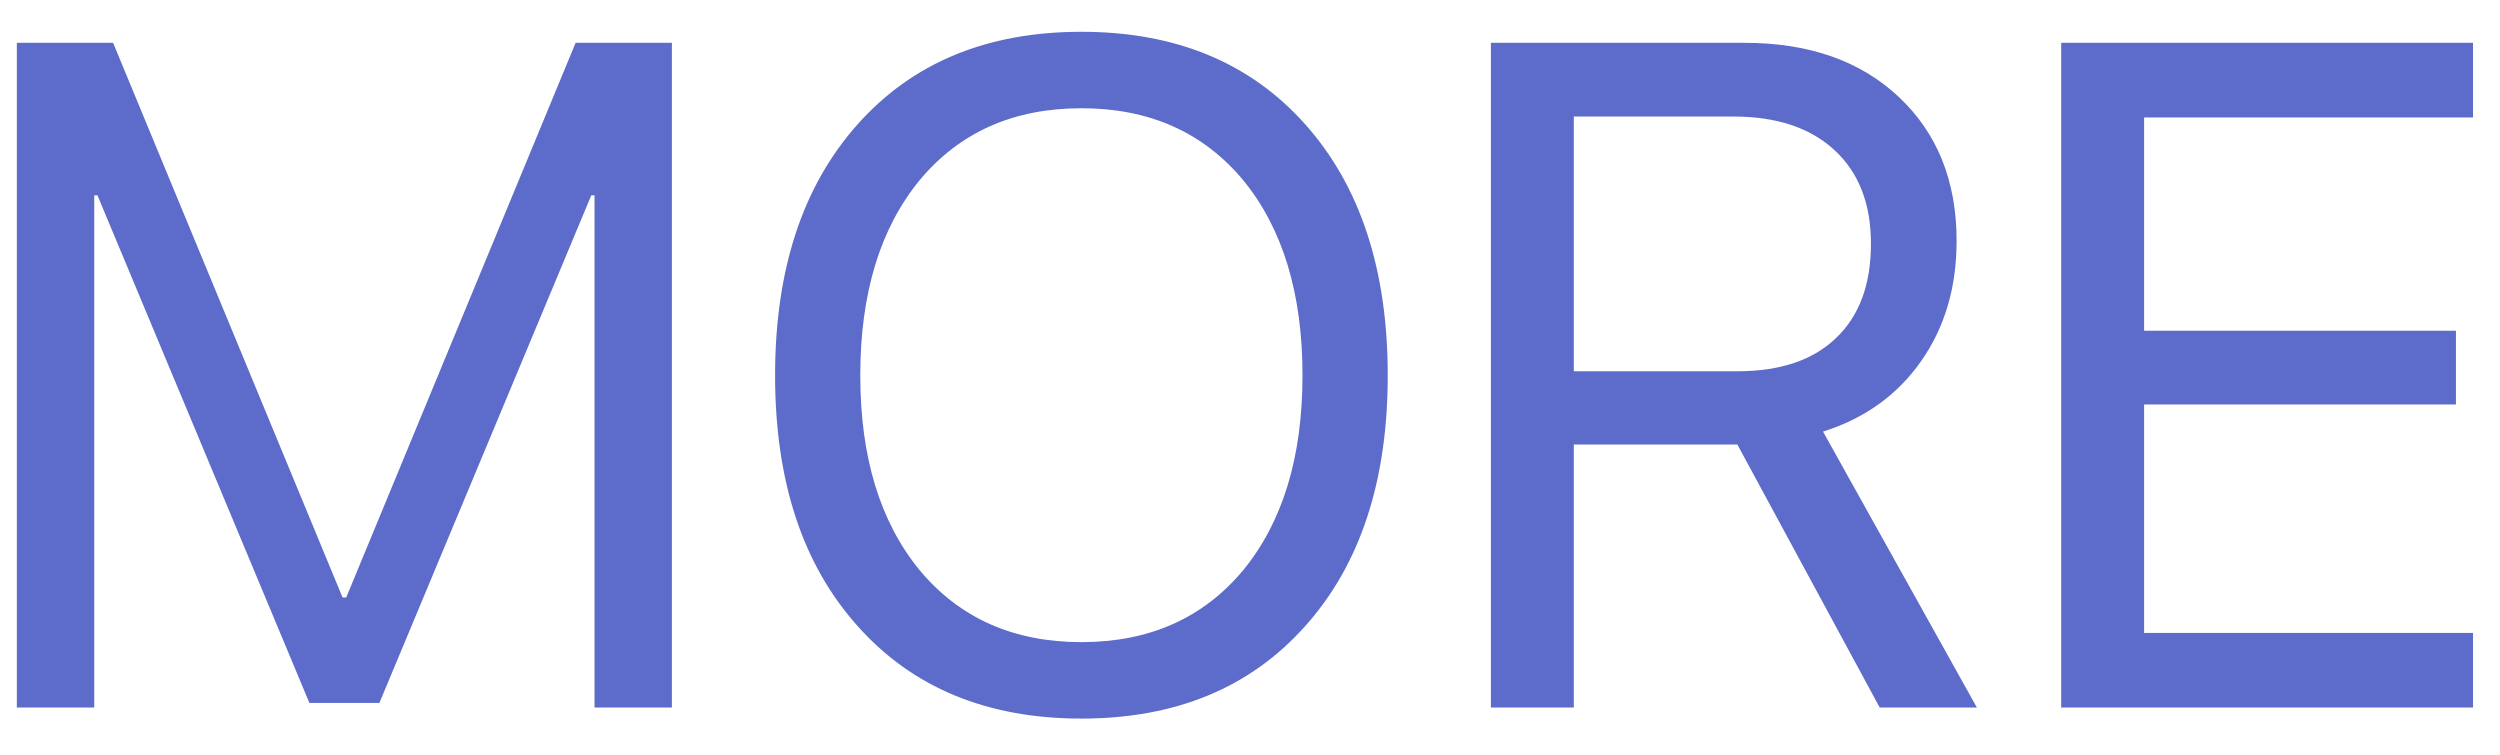<?xml version="1.0" encoding="UTF-8"?> <svg xmlns="http://www.w3.org/2000/svg" width="53" height="16" viewBox="0 0 53 16" fill="none"> <path d="M14.244 15H12.604V4.141H12.535L8.043 14.902H6.559L2.066 4.141H1.998V15H0.357V0.908H2.398L7.262 12.666H7.34L12.203 0.908H14.244V15ZM22.926 0.674C24.924 0.674 26.506 1.328 27.672 2.637C28.837 3.945 29.42 5.719 29.42 7.959C29.42 10.199 28.837 11.969 27.672 13.271C26.506 14.58 24.924 15.234 22.926 15.234C20.927 15.234 19.345 14.58 18.18 13.271C17.014 11.969 16.432 10.199 16.432 7.959C16.432 5.719 17.014 3.945 18.18 2.637C19.345 1.328 20.927 0.674 22.926 0.674ZM22.926 2.295C21.487 2.295 20.344 2.803 19.498 3.818C18.658 4.84 18.238 6.221 18.238 7.959C18.238 9.691 18.658 11.068 19.498 12.09C20.344 13.105 21.487 13.613 22.926 13.613C24.365 13.613 25.507 13.105 26.354 12.09C27.193 11.068 27.613 9.691 27.613 7.959C27.613 6.221 27.193 4.84 26.354 3.818C25.507 2.803 24.365 2.295 22.926 2.295ZM33.365 7.871H36.832C37.737 7.871 38.434 7.637 38.922 7.168C39.417 6.699 39.664 6.032 39.664 5.166C39.664 4.32 39.407 3.659 38.893 3.184C38.378 2.708 37.665 2.471 36.754 2.471H33.365V7.871ZM33.365 15H31.607V0.908H36.988C38.349 0.908 39.436 1.289 40.25 2.051C41.07 2.819 41.48 3.838 41.48 5.107C41.48 6.09 41.23 6.94 40.728 7.656C40.227 8.372 39.534 8.87 38.648 9.15L41.91 15H39.85L36.832 9.424H33.365V15ZM52.428 15H43.697V0.908H52.428V2.49H45.455V7.012H52.066V8.574H45.455V13.418H52.428V15Z" fill="#5D6BCA"></path> </svg> 